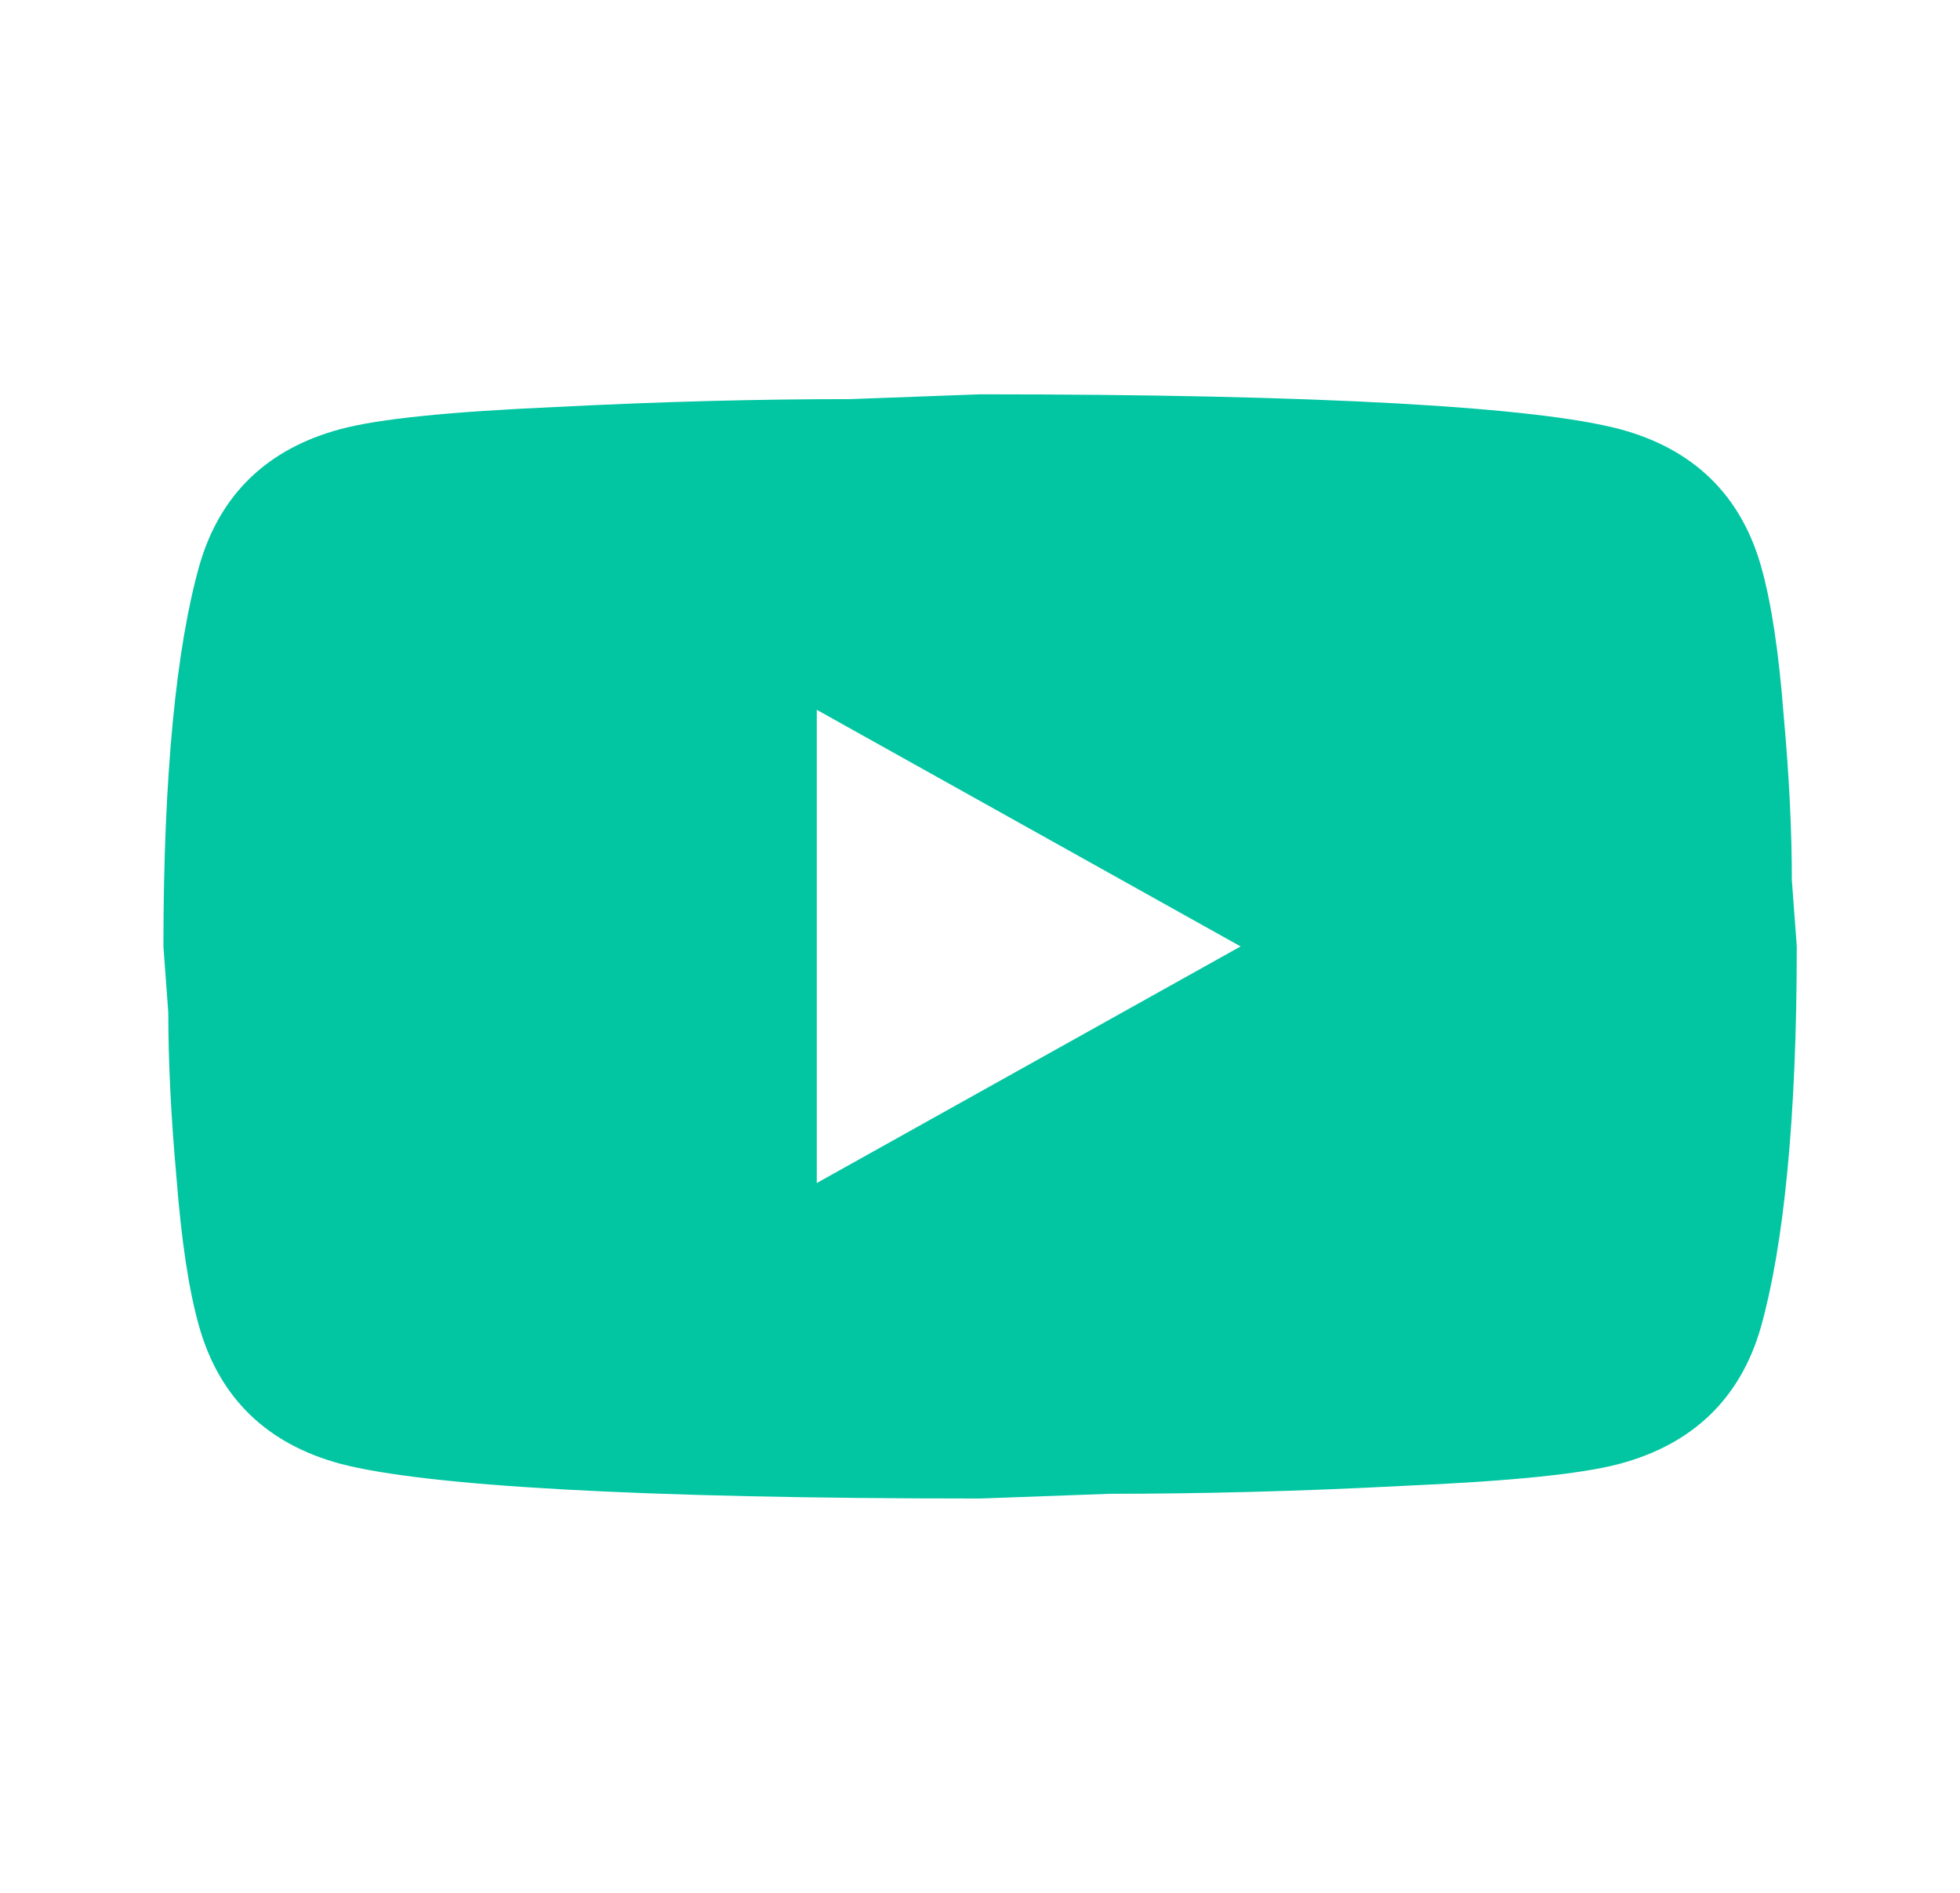 <svg width="29" height="28" viewBox="0 0 29 28" fill="none" xmlns="http://www.w3.org/2000/svg">
<path d="M12.085 17.5L18.356 14L12.085 10.5V17.5ZM26.053 8.365C26.21 8.914 26.319 9.649 26.391 10.582C26.476 11.515 26.512 12.32 26.512 13.02L26.585 14C26.585 16.555 26.391 18.433 26.053 19.635C25.751 20.685 25.05 21.362 23.963 21.654C23.395 21.805 22.355 21.91 20.761 21.98C19.19 22.062 17.752 22.097 16.423 22.097L14.501 22.167C9.438 22.167 6.285 21.98 5.04 21.654C3.953 21.362 3.252 20.685 2.95 19.635C2.793 19.087 2.684 18.352 2.611 17.419C2.527 16.485 2.49 15.68 2.49 14.98L2.418 14C2.418 11.445 2.611 9.567 2.95 8.365C3.252 7.315 3.953 6.638 5.04 6.347C5.608 6.195 6.647 6.09 8.242 6.02C9.813 5.939 11.251 5.904 12.58 5.904L14.501 5.833C19.564 5.833 22.718 6.02 23.963 6.347C25.05 6.638 25.751 7.315 26.053 8.365Z" fill="#02C5A2"/>
</svg>

